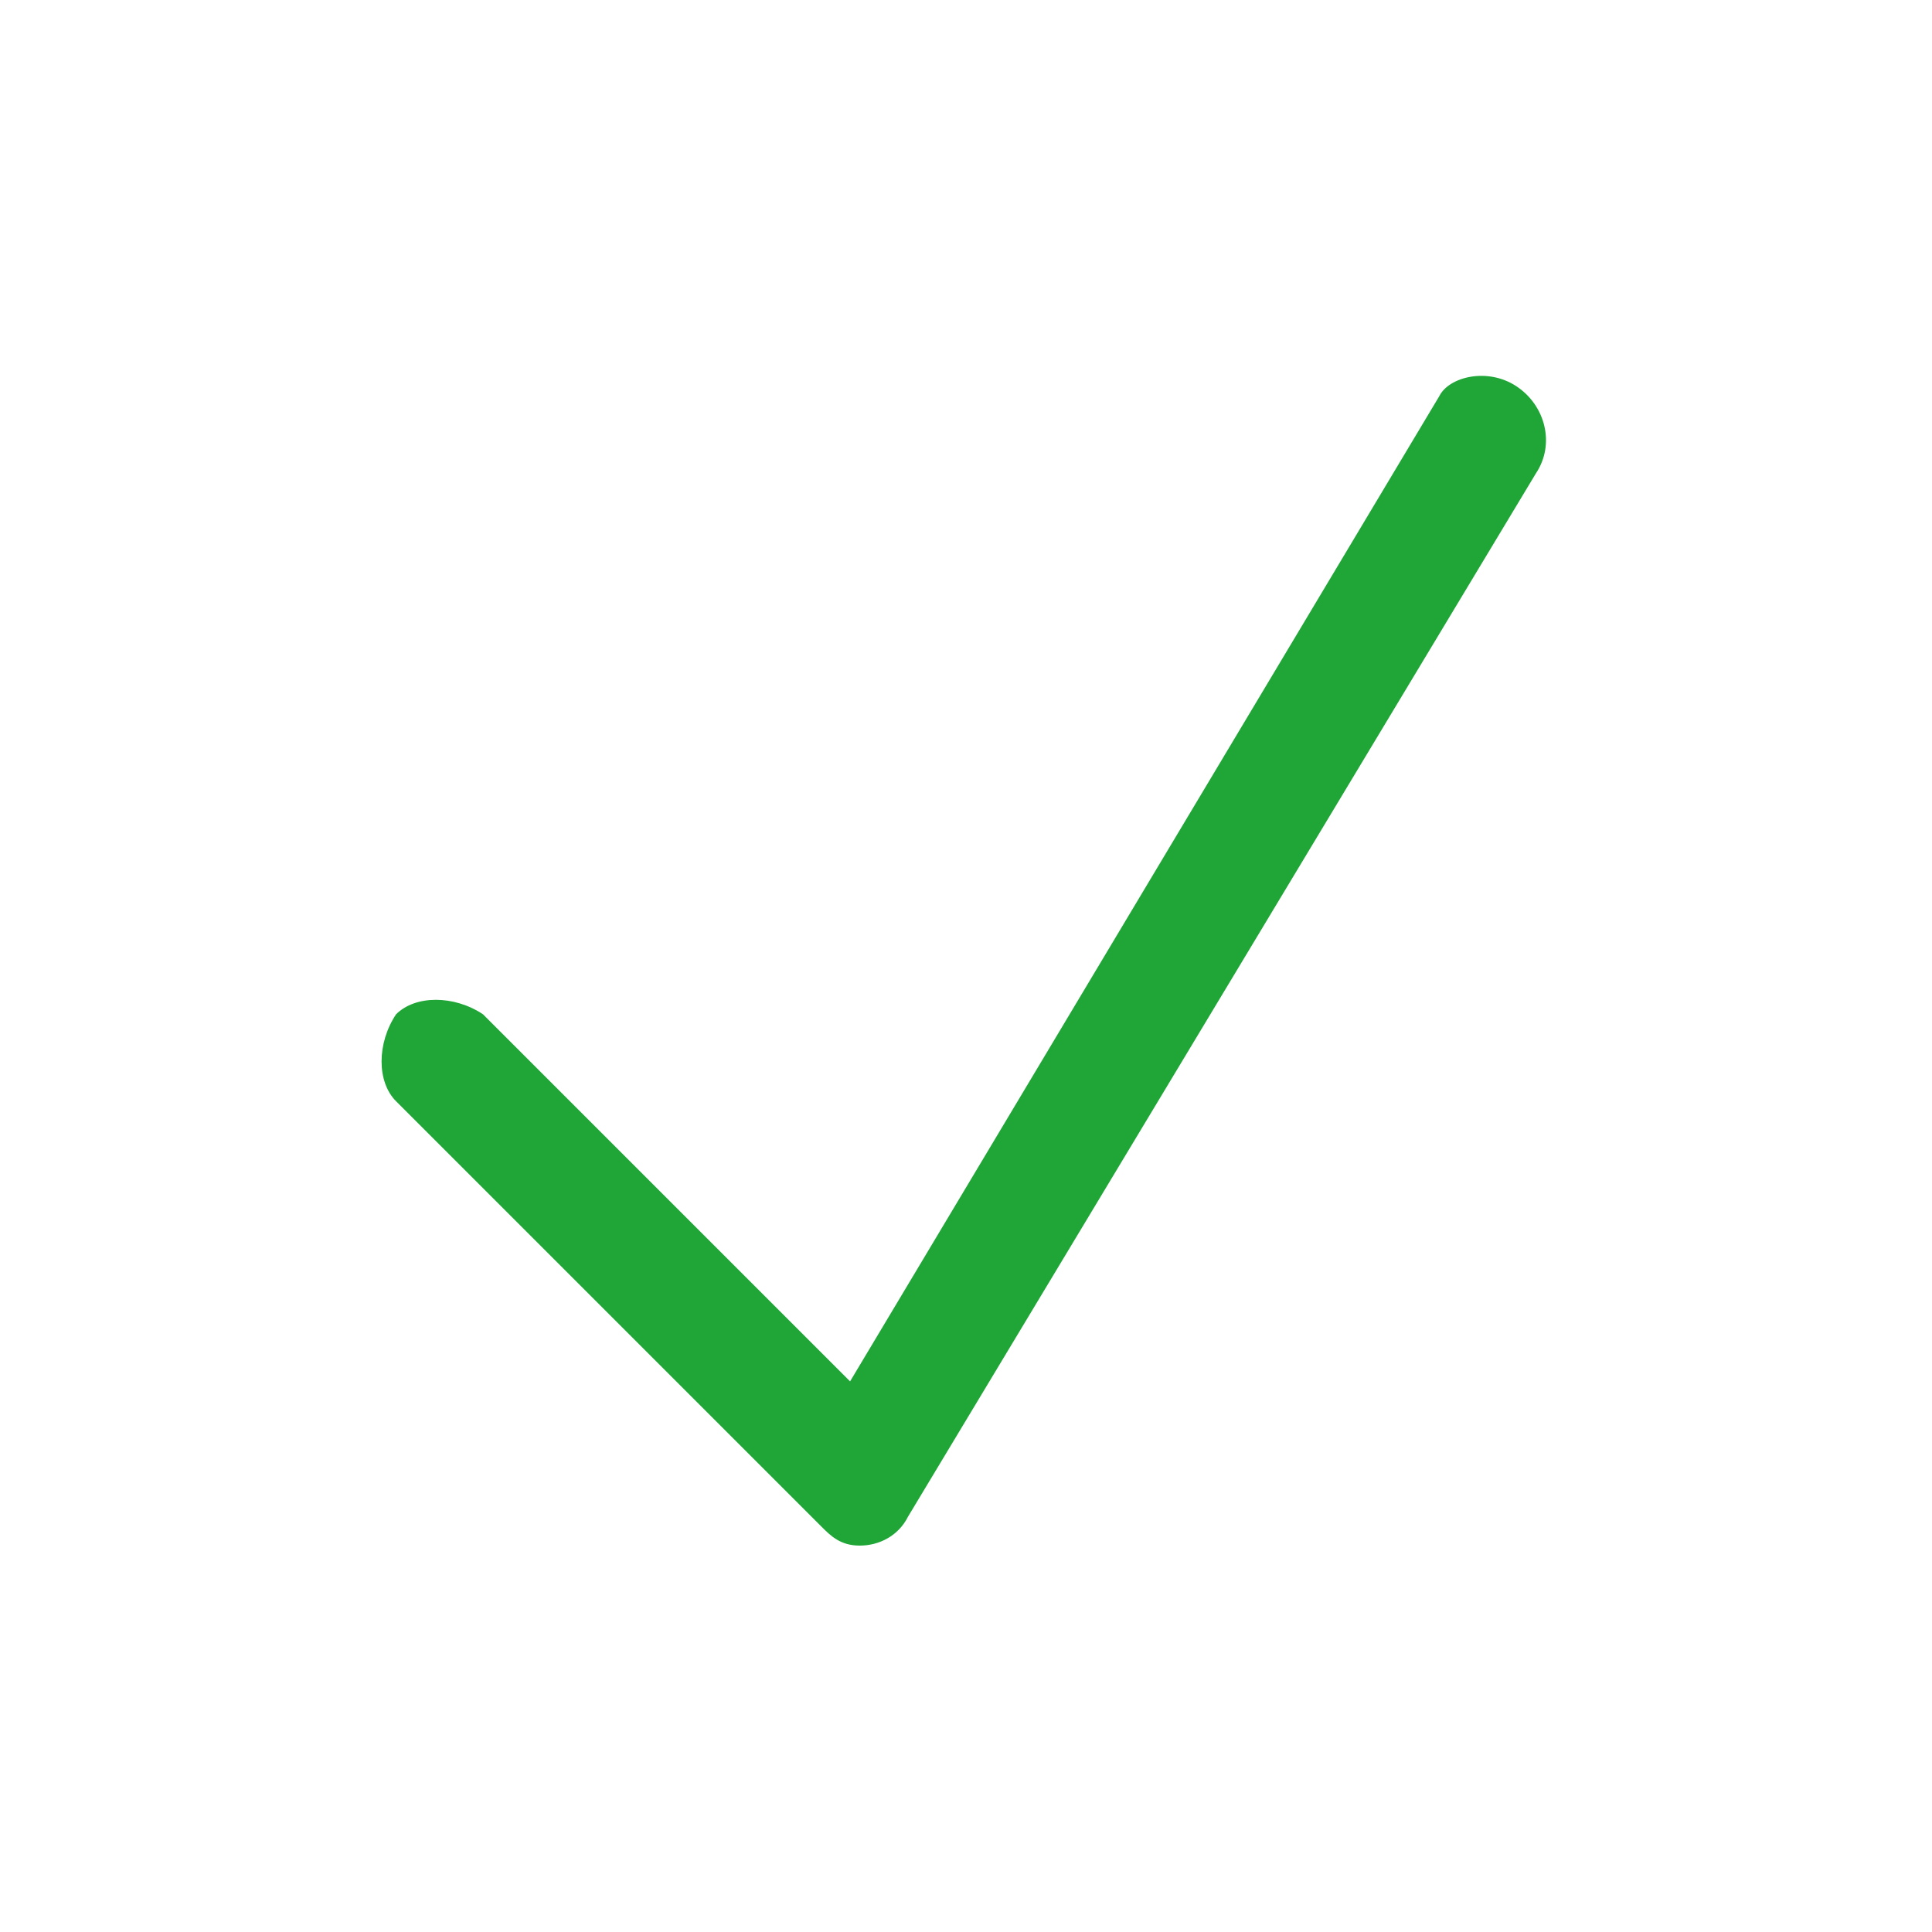<?xml version="1.0" encoding="utf-8"?>
<!-- Generator: Adobe Illustrator 27.3.1, SVG Export Plug-In . SVG Version: 6.00 Build 0)  -->
<svg version="1.1" id="icon-valide" xmlns="http://www.w3.org/2000/svg" xmlns:xlink="http://www.w3.org/1999/xlink" x="0px"
	 y="0px" viewBox="0 0 20 20" style="enable-background:new 0 0 20 20;" xml:space="preserve">
<style type="text/css">
	.st0{fill:#1FA637;}
</style>
<path class="st0" d="M8.9,16c-0.2,0-0.3-0.1-0.4-0.2l-4.4-4.4c-0.2-0.2-0.2-0.6,0-0.9c0.2-0.2,0.6-0.2,0.9,0l3.8,3.8l6.1-10.2
	C15,3.9,15.4,3.8,15.7,4c0.3,0.2,0.4,0.6,0.2,0.9L9.4,15.7C9.3,15.9,9.1,16,8.9,16C8.9,16,8.9,16,8.9,16z"/>
</svg>
